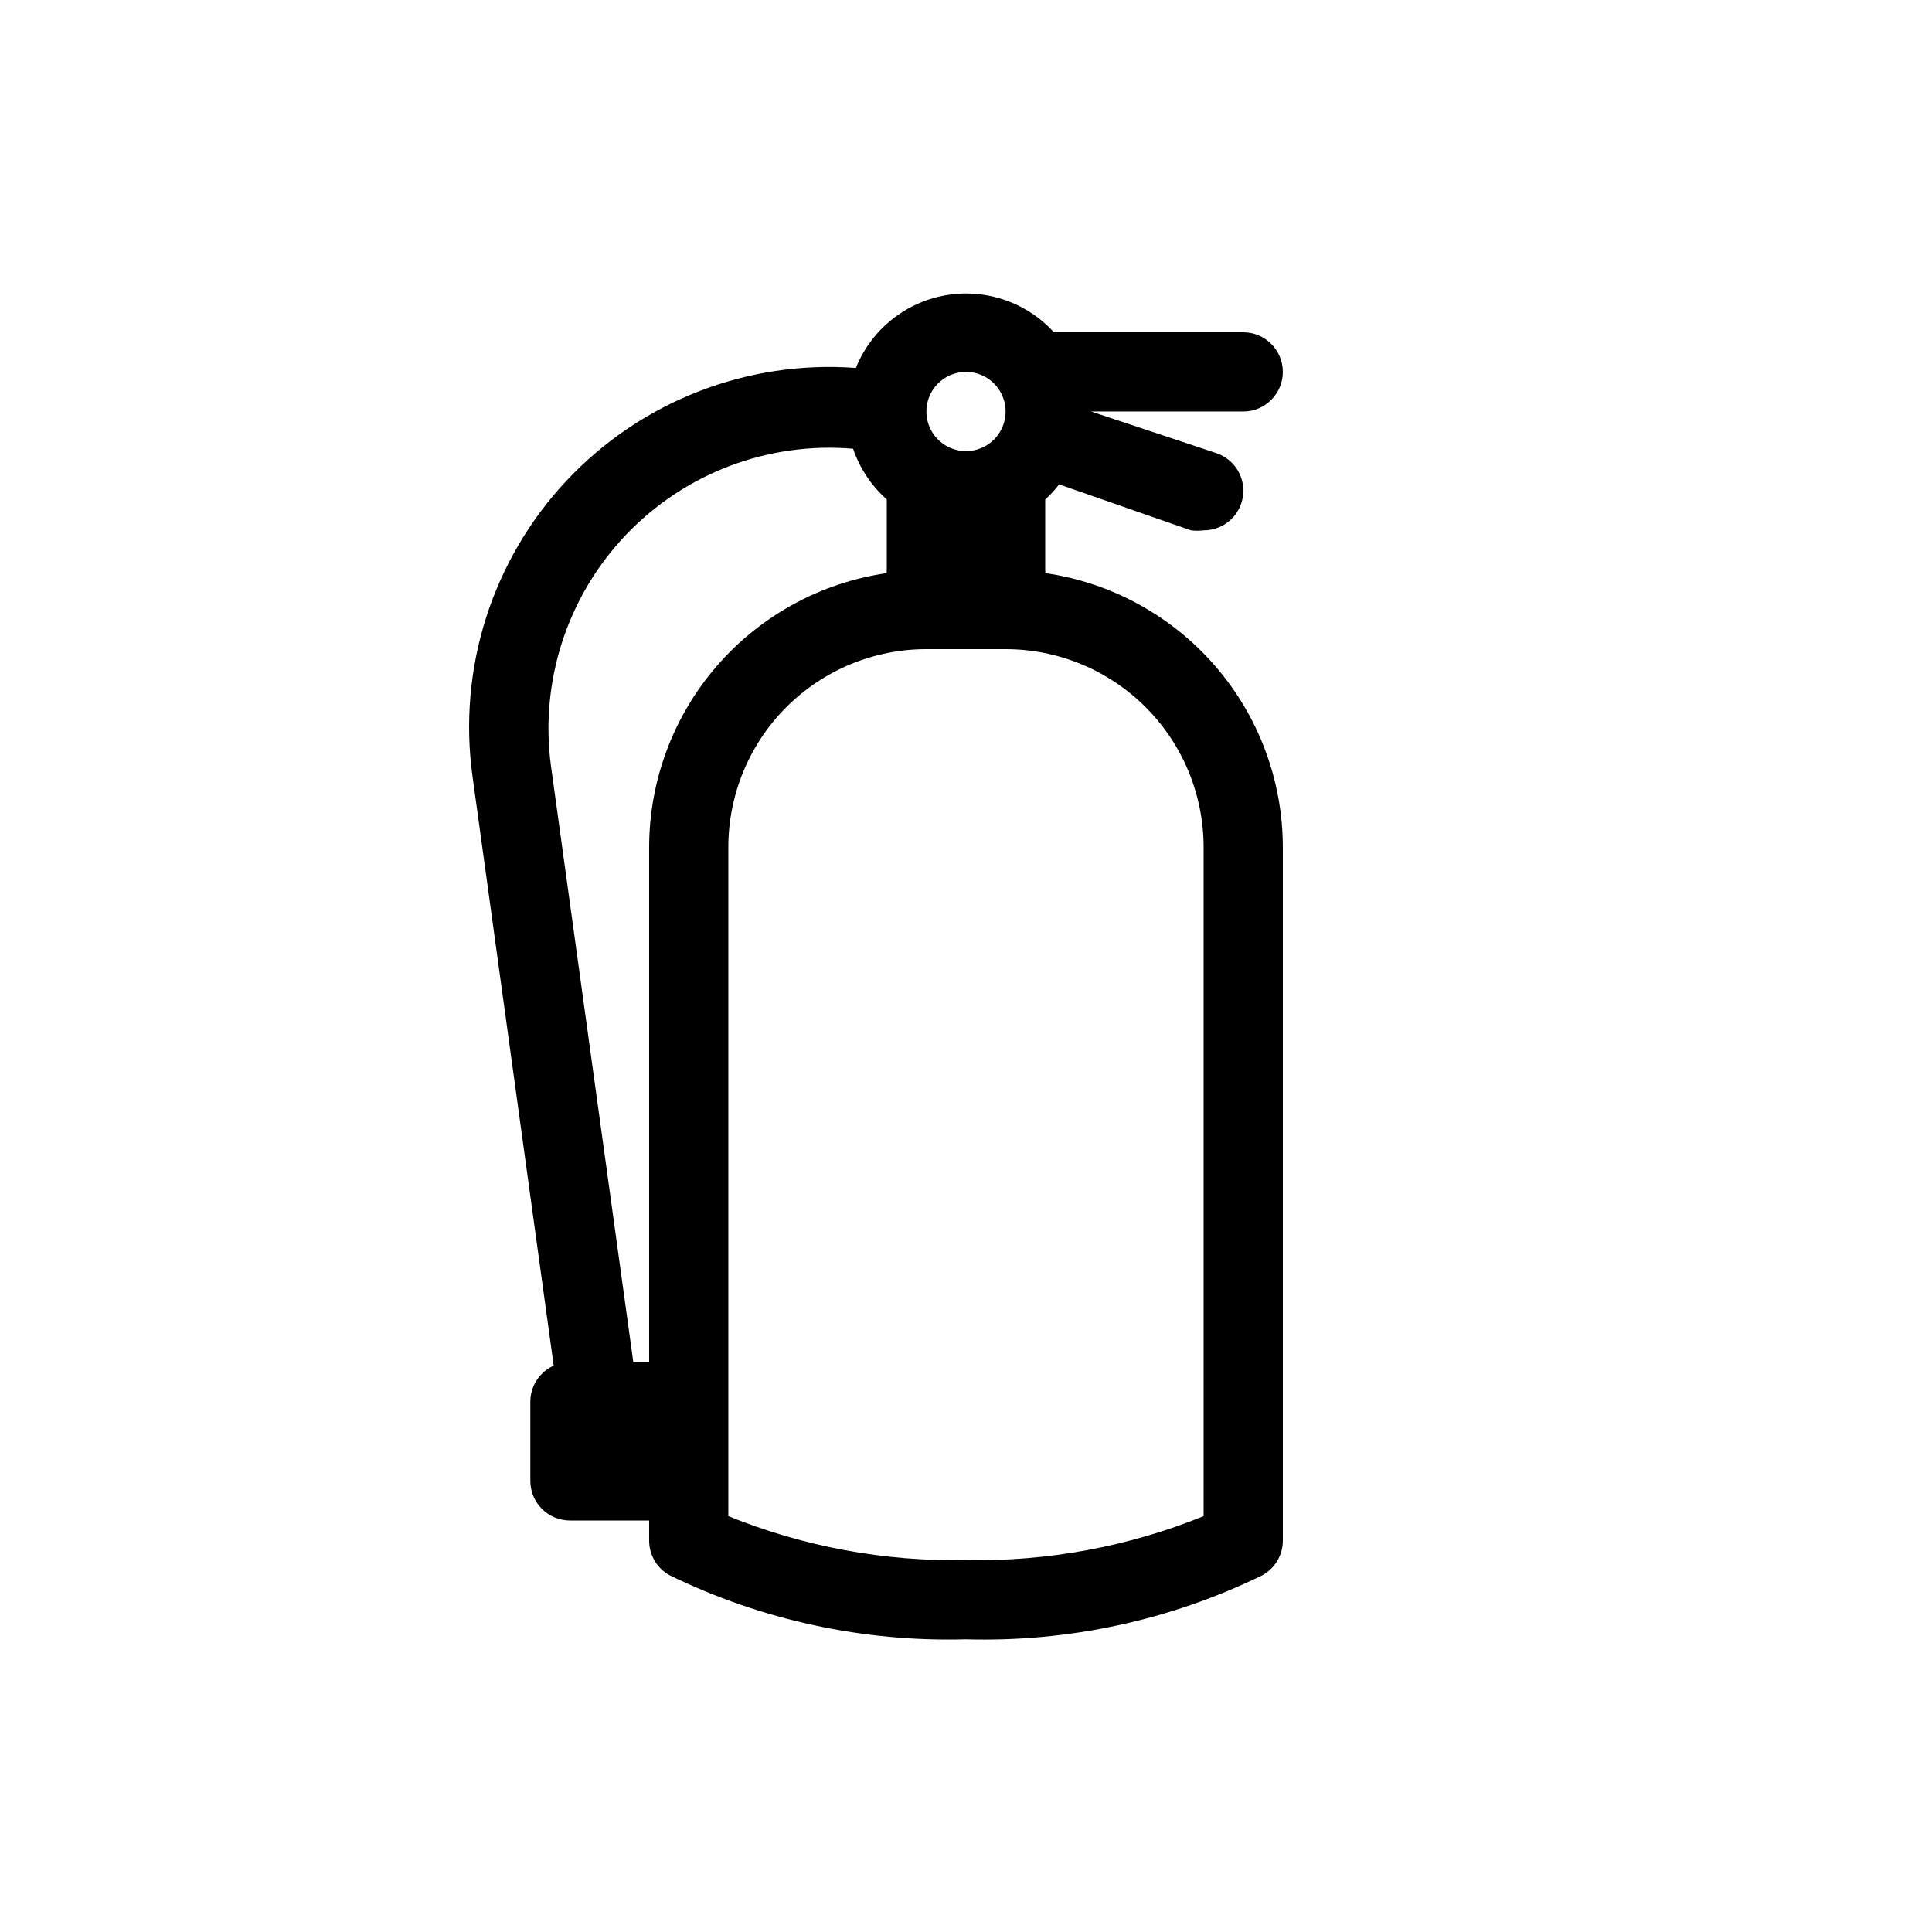 <?xml version="1.0" encoding="UTF-8"?>
<!-- Uploaded to: SVG Repo, www.svgrepo.com, Generator: SVG Repo Mixer Tools -->
<svg fill="#000000" width="800px" height="800px" version="1.1" viewBox="144 144 512 512" xmlns="http://www.w3.org/2000/svg">
 <path d="m420.99 295.88c0.047-0.277 0.047-0.562 0-0.84v-18.684c1.355-1.199 2.59-2.535 3.672-3.988l34.953 12.176c1.113 0.145 2.242 0.145 3.359 0 4.512 0.012 8.527-2.863 9.969-7.137 0.898-2.644 0.707-5.539-0.535-8.039-1.242-2.504-3.43-4.406-6.078-5.293l-33.168-11.02h40.309c5.793 0 10.492-4.699 10.492-10.496s-4.699-10.496-10.492-10.496h-50.172c-7.297-8.004-18.191-11.699-28.852-9.781-10.66 1.922-19.582 9.18-23.629 19.227-28.746-2.141-56.918 8.824-76.648 29.84s-28.902 49.82-24.953 78.375l21.516 156.18c-3.762 1.691-6.184 5.43-6.191 9.551v20.992c0 2.785 1.105 5.453 3.074 7.422s4.637 3.074 7.422 3.074h20.992v5.356c0.004 3.785 2.051 7.273 5.352 9.129 24.449 11.93 51.422 17.766 78.617 17.004 27.195 0.785 54.172-5.051 78.613-17.004 3.301-1.855 5.348-5.344 5.352-9.129v-183.79c-0.02-17.652-6.394-34.711-17.957-48.047-11.566-13.336-27.547-22.066-45.016-24.586zm-20.992-53.32c4.242 0 8.07 2.559 9.695 6.481 1.625 3.922 0.727 8.434-2.273 11.438-3.004 3-7.519 3.898-11.441 2.273s-6.477-5.449-6.477-9.695c0-5.797 4.699-10.496 10.496-10.496zm-88.168 262.4-21.832-158.07c-2.977-22.355 4.348-44.855 19.914-61.18 15.566-16.32 37.695-24.703 60.172-22.785 1.758 5.176 4.832 9.805 8.922 13.434v18.684c-0.047 0.277-0.047 0.562 0 0.84-17.473 2.519-33.453 11.25-45.016 24.586-11.566 13.336-17.941 30.395-17.961 48.047v136.45zm151.14 40.832c-19.988 8.102-41.414 12.066-62.977 11.648-21.566 0.418-42.988-3.547-62.977-11.648v-177.28c0-13.918 5.527-27.27 15.371-37.109 9.84-9.844 23.188-15.371 37.109-15.371h20.992c13.918 0 27.266 5.527 37.109 15.371 9.84 9.84 15.371 23.191 15.371 37.109z"/>
</svg>